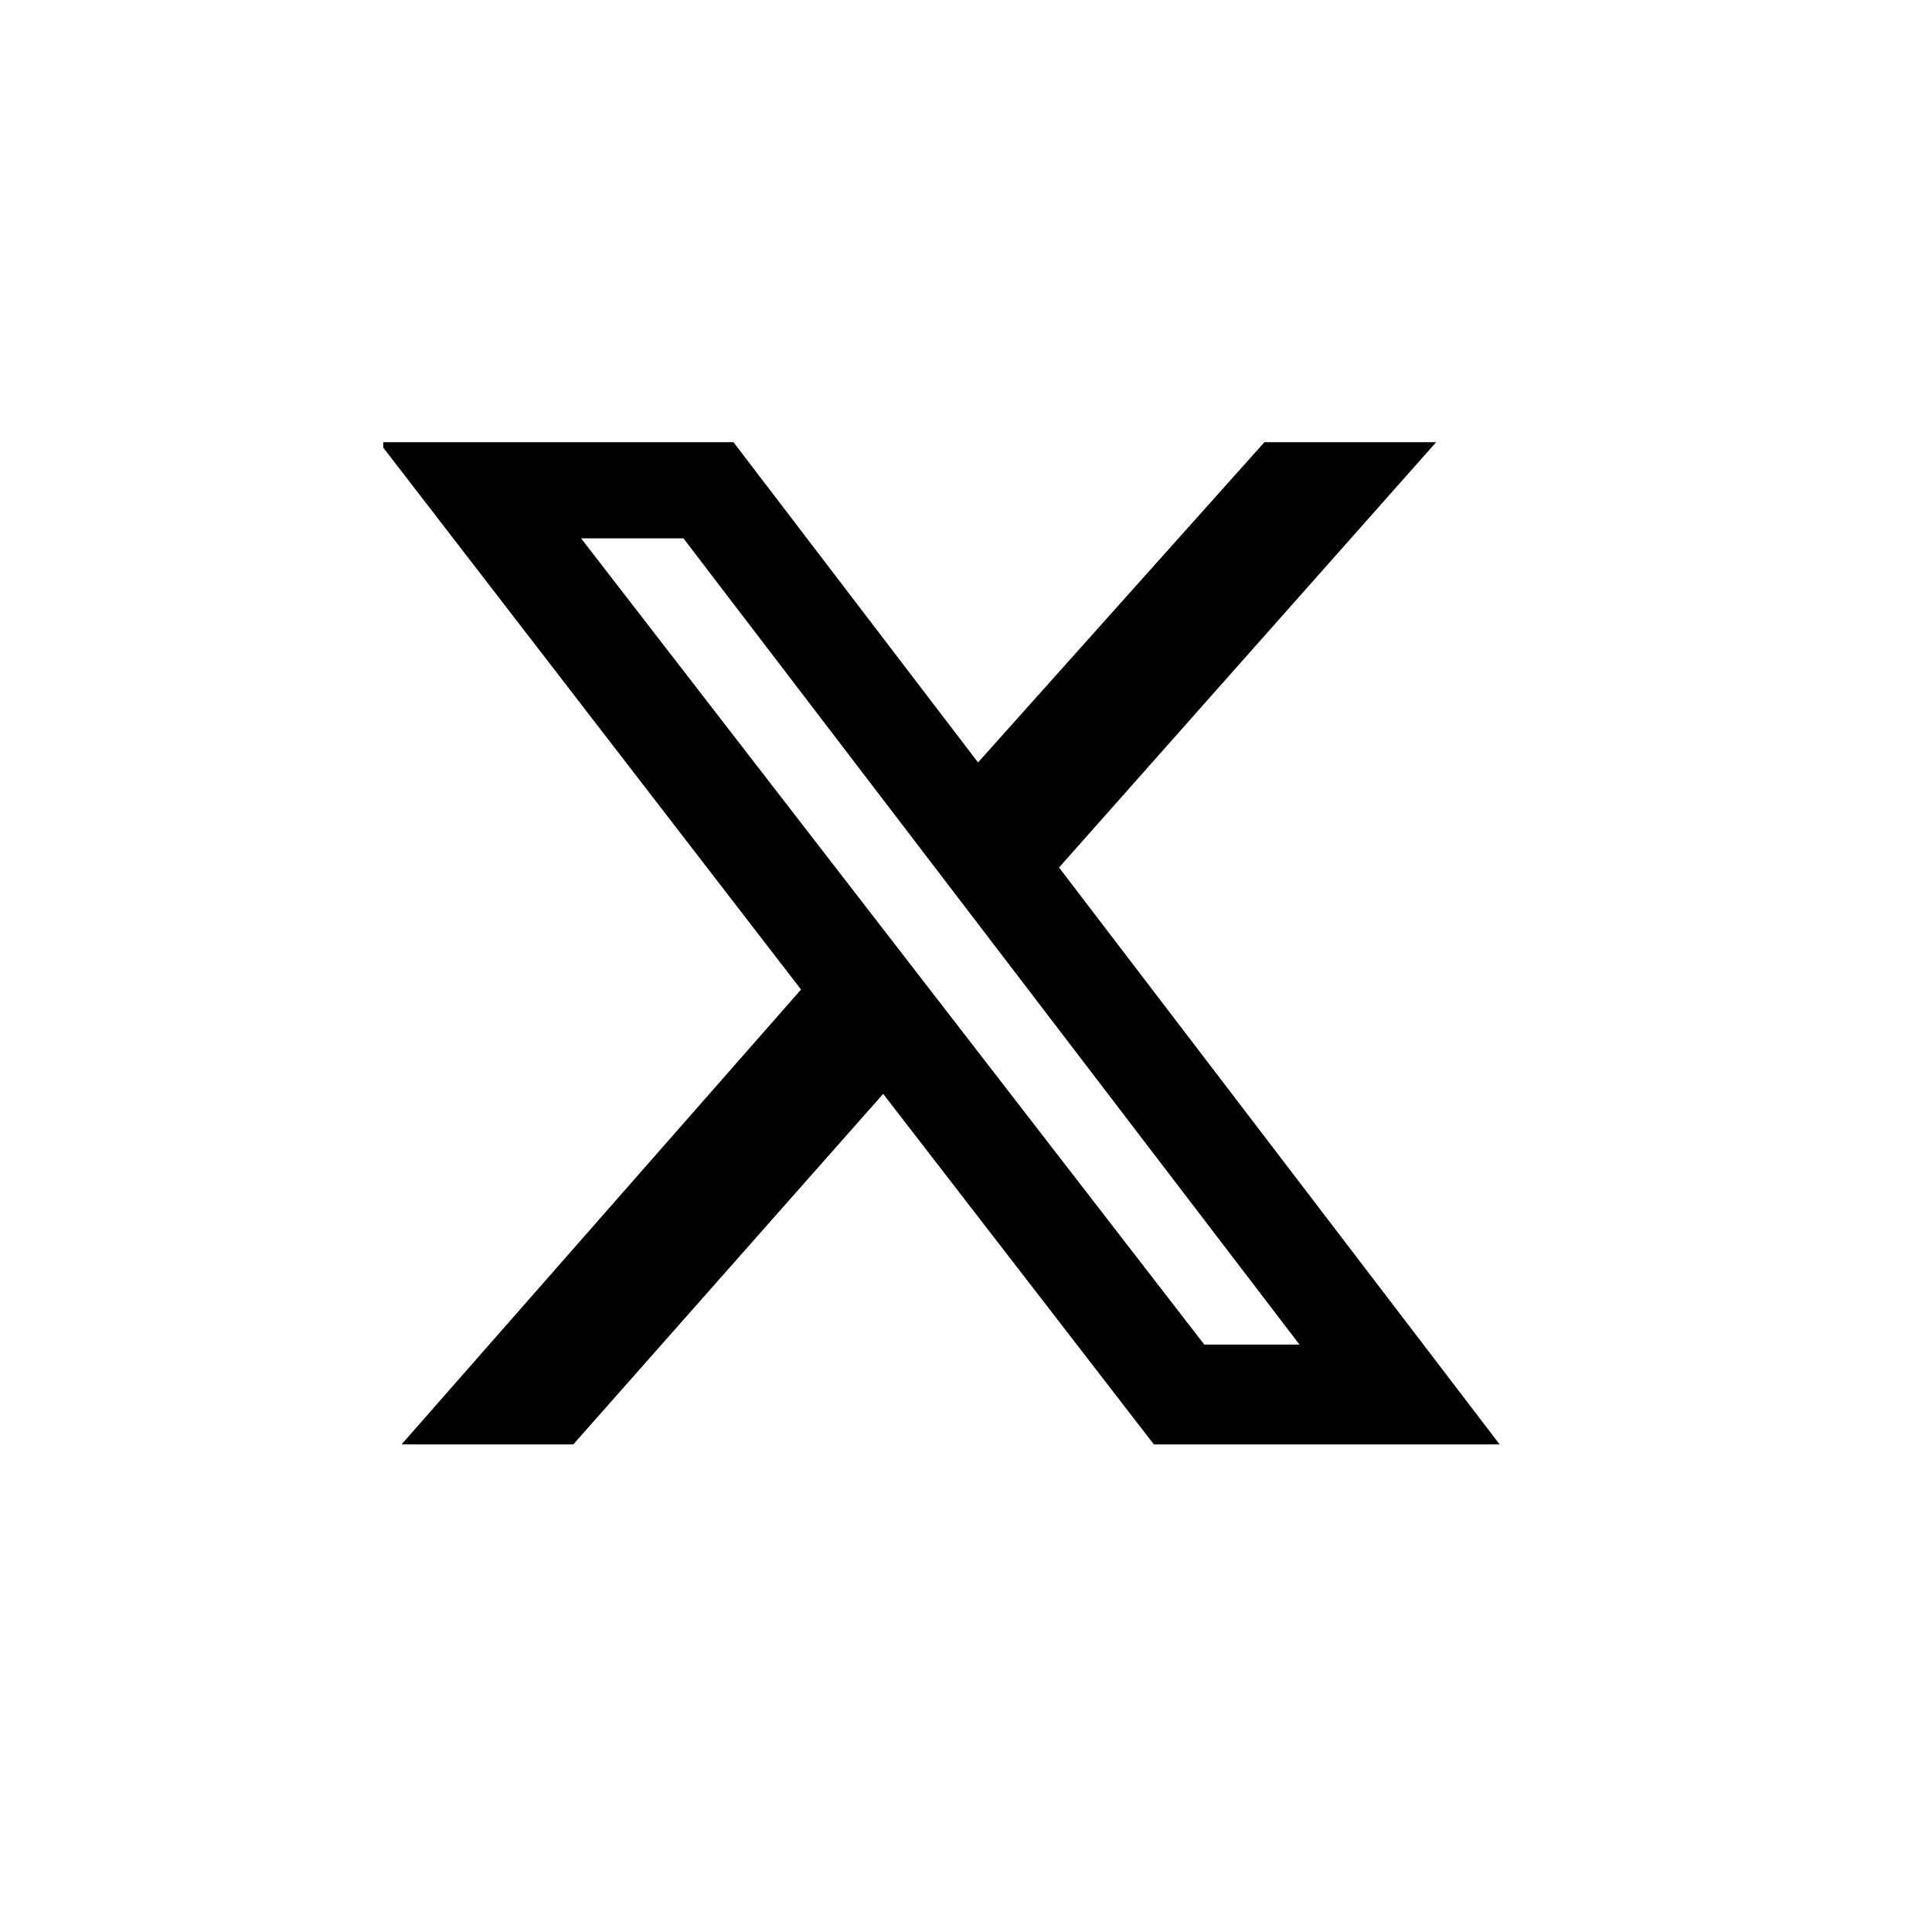<svg width="39" height="39" viewBox="0 0 39 39" fill="none" xmlns="http://www.w3.org/2000/svg">
<g clip-path="url(#clip0_356_1706)">
<path d="M25.524 8.926H28.991L21.378 17.512L30.273 29.158H23.293L17.828 22.081L11.572 29.158H8.105L16.17 19.975L7.652 8.926H14.806L19.743 15.391L25.524 8.926ZM24.31 27.142H26.232L13.796 10.867H11.73L24.31 27.142Z" fill="black"/>
</g>
<defs>
<clipPath id="clip0_356_1706">
<rect width="22.613" height="20.232" fill="white" transform="translate(7.736 8.925)"/>
</clipPath>
</defs>
</svg>
